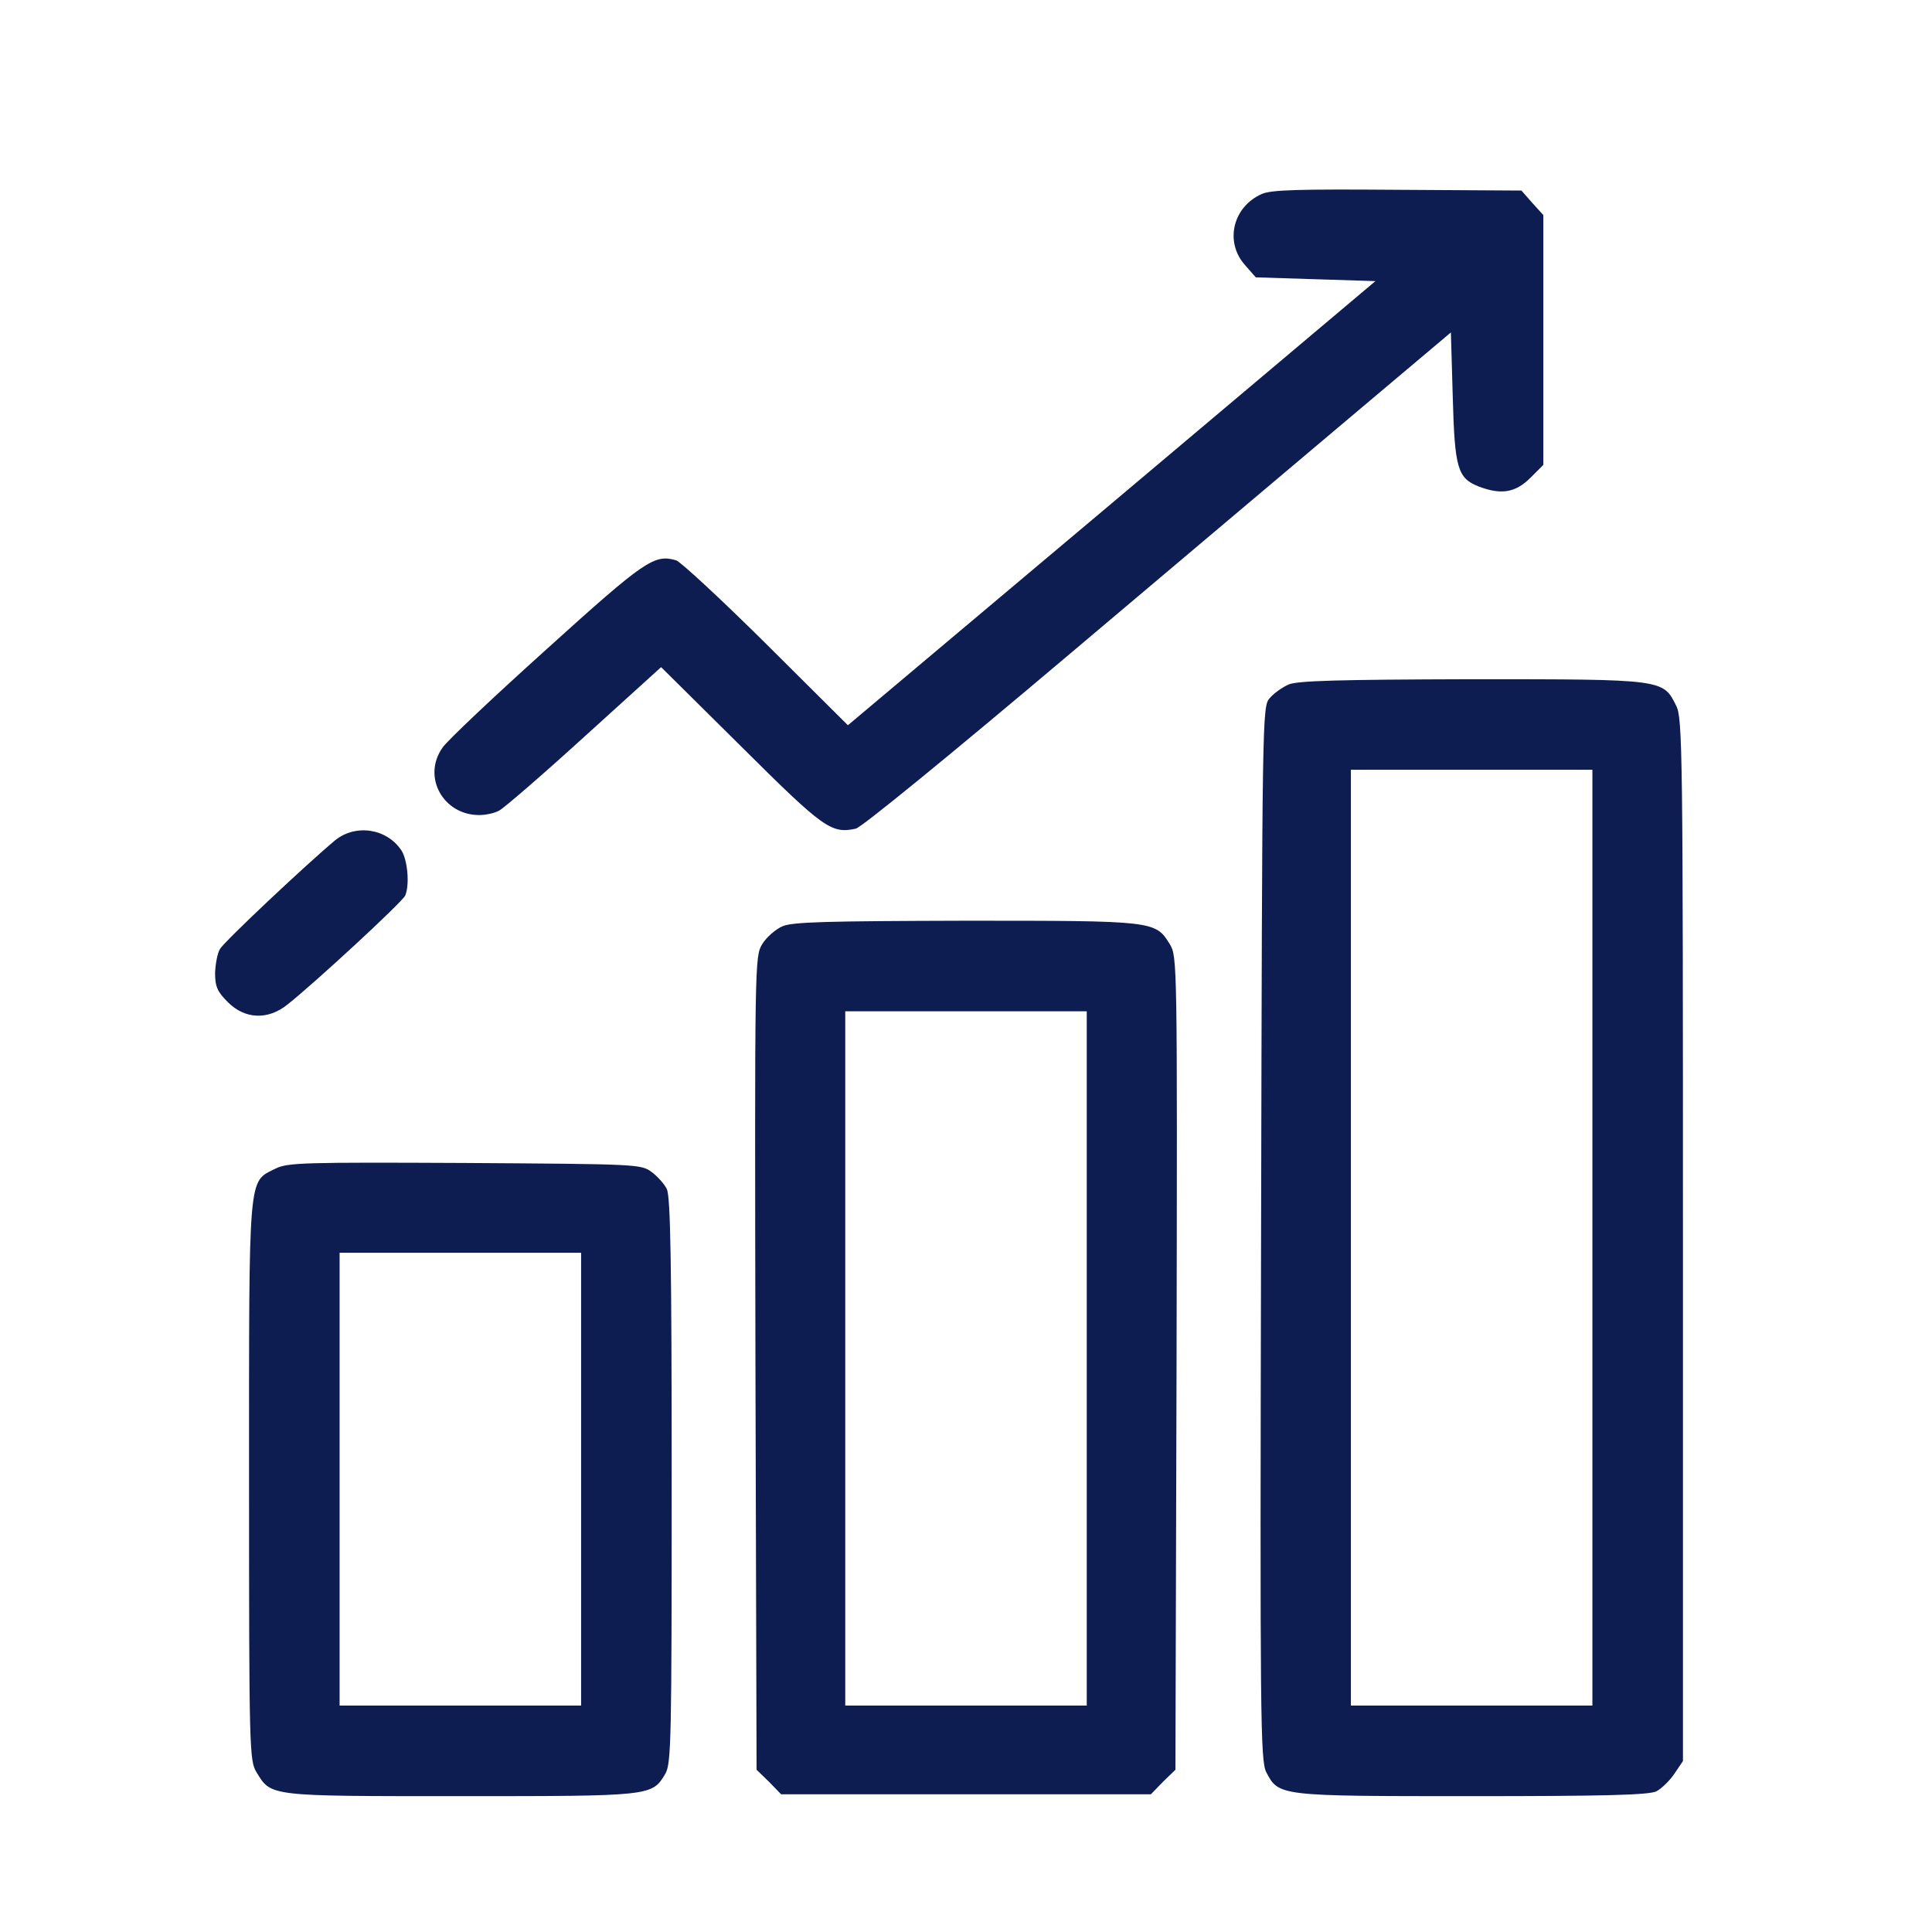 <?xml version="1.0" standalone="no"?>
<!DOCTYPE svg PUBLIC "-//W3C//DTD SVG 20010904//EN"
 "http://www.w3.org/TR/2001/REC-SVG-20010904/DTD/svg10.dtd">
<svg version="1.0" xmlns="http://www.w3.org/2000/svg"
 width="512pt" height="512pt" viewBox="0 0 512 512"
 preserveAspectRatio="xMidYMid meet">

<g transform="translate(0,512) scale(0.1,-0.1)"
fill="#0d1d51" stroke="none">
<path d="M3344 4606 c-77 -34 -99 -127 -45 -188 l29 -33 158 -5 159 -5 -699
-589 -699 -588 -216 215 c-119 118 -227 218 -239 222 -58 17 -82 1 -343 -235
-140 -126 -264 -243 -276 -261 -55 -77 1 -179 97 -179 17 0 41 5 53 12 12 6
114 94 226 196 l203 184 212 -210 c219 -218 239 -232 304 -218 16 4 245 191
567 463 297 251 646 545 775 654 l235 198 5 -172 c5 -188 13 -214 68 -236 60
-23 98 -17 138 23 l34 34 0 331 0 331 -29 32 -29 33 -329 2 c-260 2 -334 0
-359 -11z"/>
<path d="M3415 3306 c-16 -7 -39 -23 -50 -36 -20 -22 -20 -38 -23 -1419 -3
-1290 -2 -1398 14 -1428 33 -63 33 -63 546 -63 350 0 469 3 488 13 13 7 35 28
47 46 l23 34 0 1381 c0 1295 -1 1383 -18 1416 -35 70 -32 70 -542 70 -355 -1
-462 -4 -485 -14z m805 -1466 l0 -1240 -320 0 -320 0 0 1240 0 1240 320 0 320
0 0 -1240z"/>
<path d="M888 2893 c-70 -58 -294 -268 -305 -288 -7 -11 -12 -40 -13 -63 0
-37 6 -50 34 -78 45 -45 106 -48 158 -6 71 56 307 274 312 289 12 29 6 94 -10
119 -39 59 -122 71 -176 27z"/>
<path d="M2073 2665 c-18 -8 -42 -29 -53 -47 -20 -33 -20 -44 -18 -1110 l3
-1078 33 -32 32 -33 490 0 490 0 32 33 33 32 3 1078 c2 1066 2 1077 -18 1110
-38 62 -42 62 -542 62 -366 -1 -459 -3 -485 -15z m807 -1145 l0 -920 -320 0
-320 0 0 920 0 920 320 0 320 0 0 -920z"/>
<path d="M730 2023 c-73 -37 -70 -1 -70 -828 0 -716 1 -741 20 -772 39 -64 31
-63 540 -63 506 0 508 0 543 59 16 27 17 90 17 778 0 574 -3 754 -13 772 -6
13 -25 34 -40 45 -28 21 -39 21 -495 24 -429 2 -470 1 -502 -15z m810 -823 l0
-600 -320 0 -320 0 0 600 0 600 320 0 320 0 0 -600z"/>
</g>
</svg>
